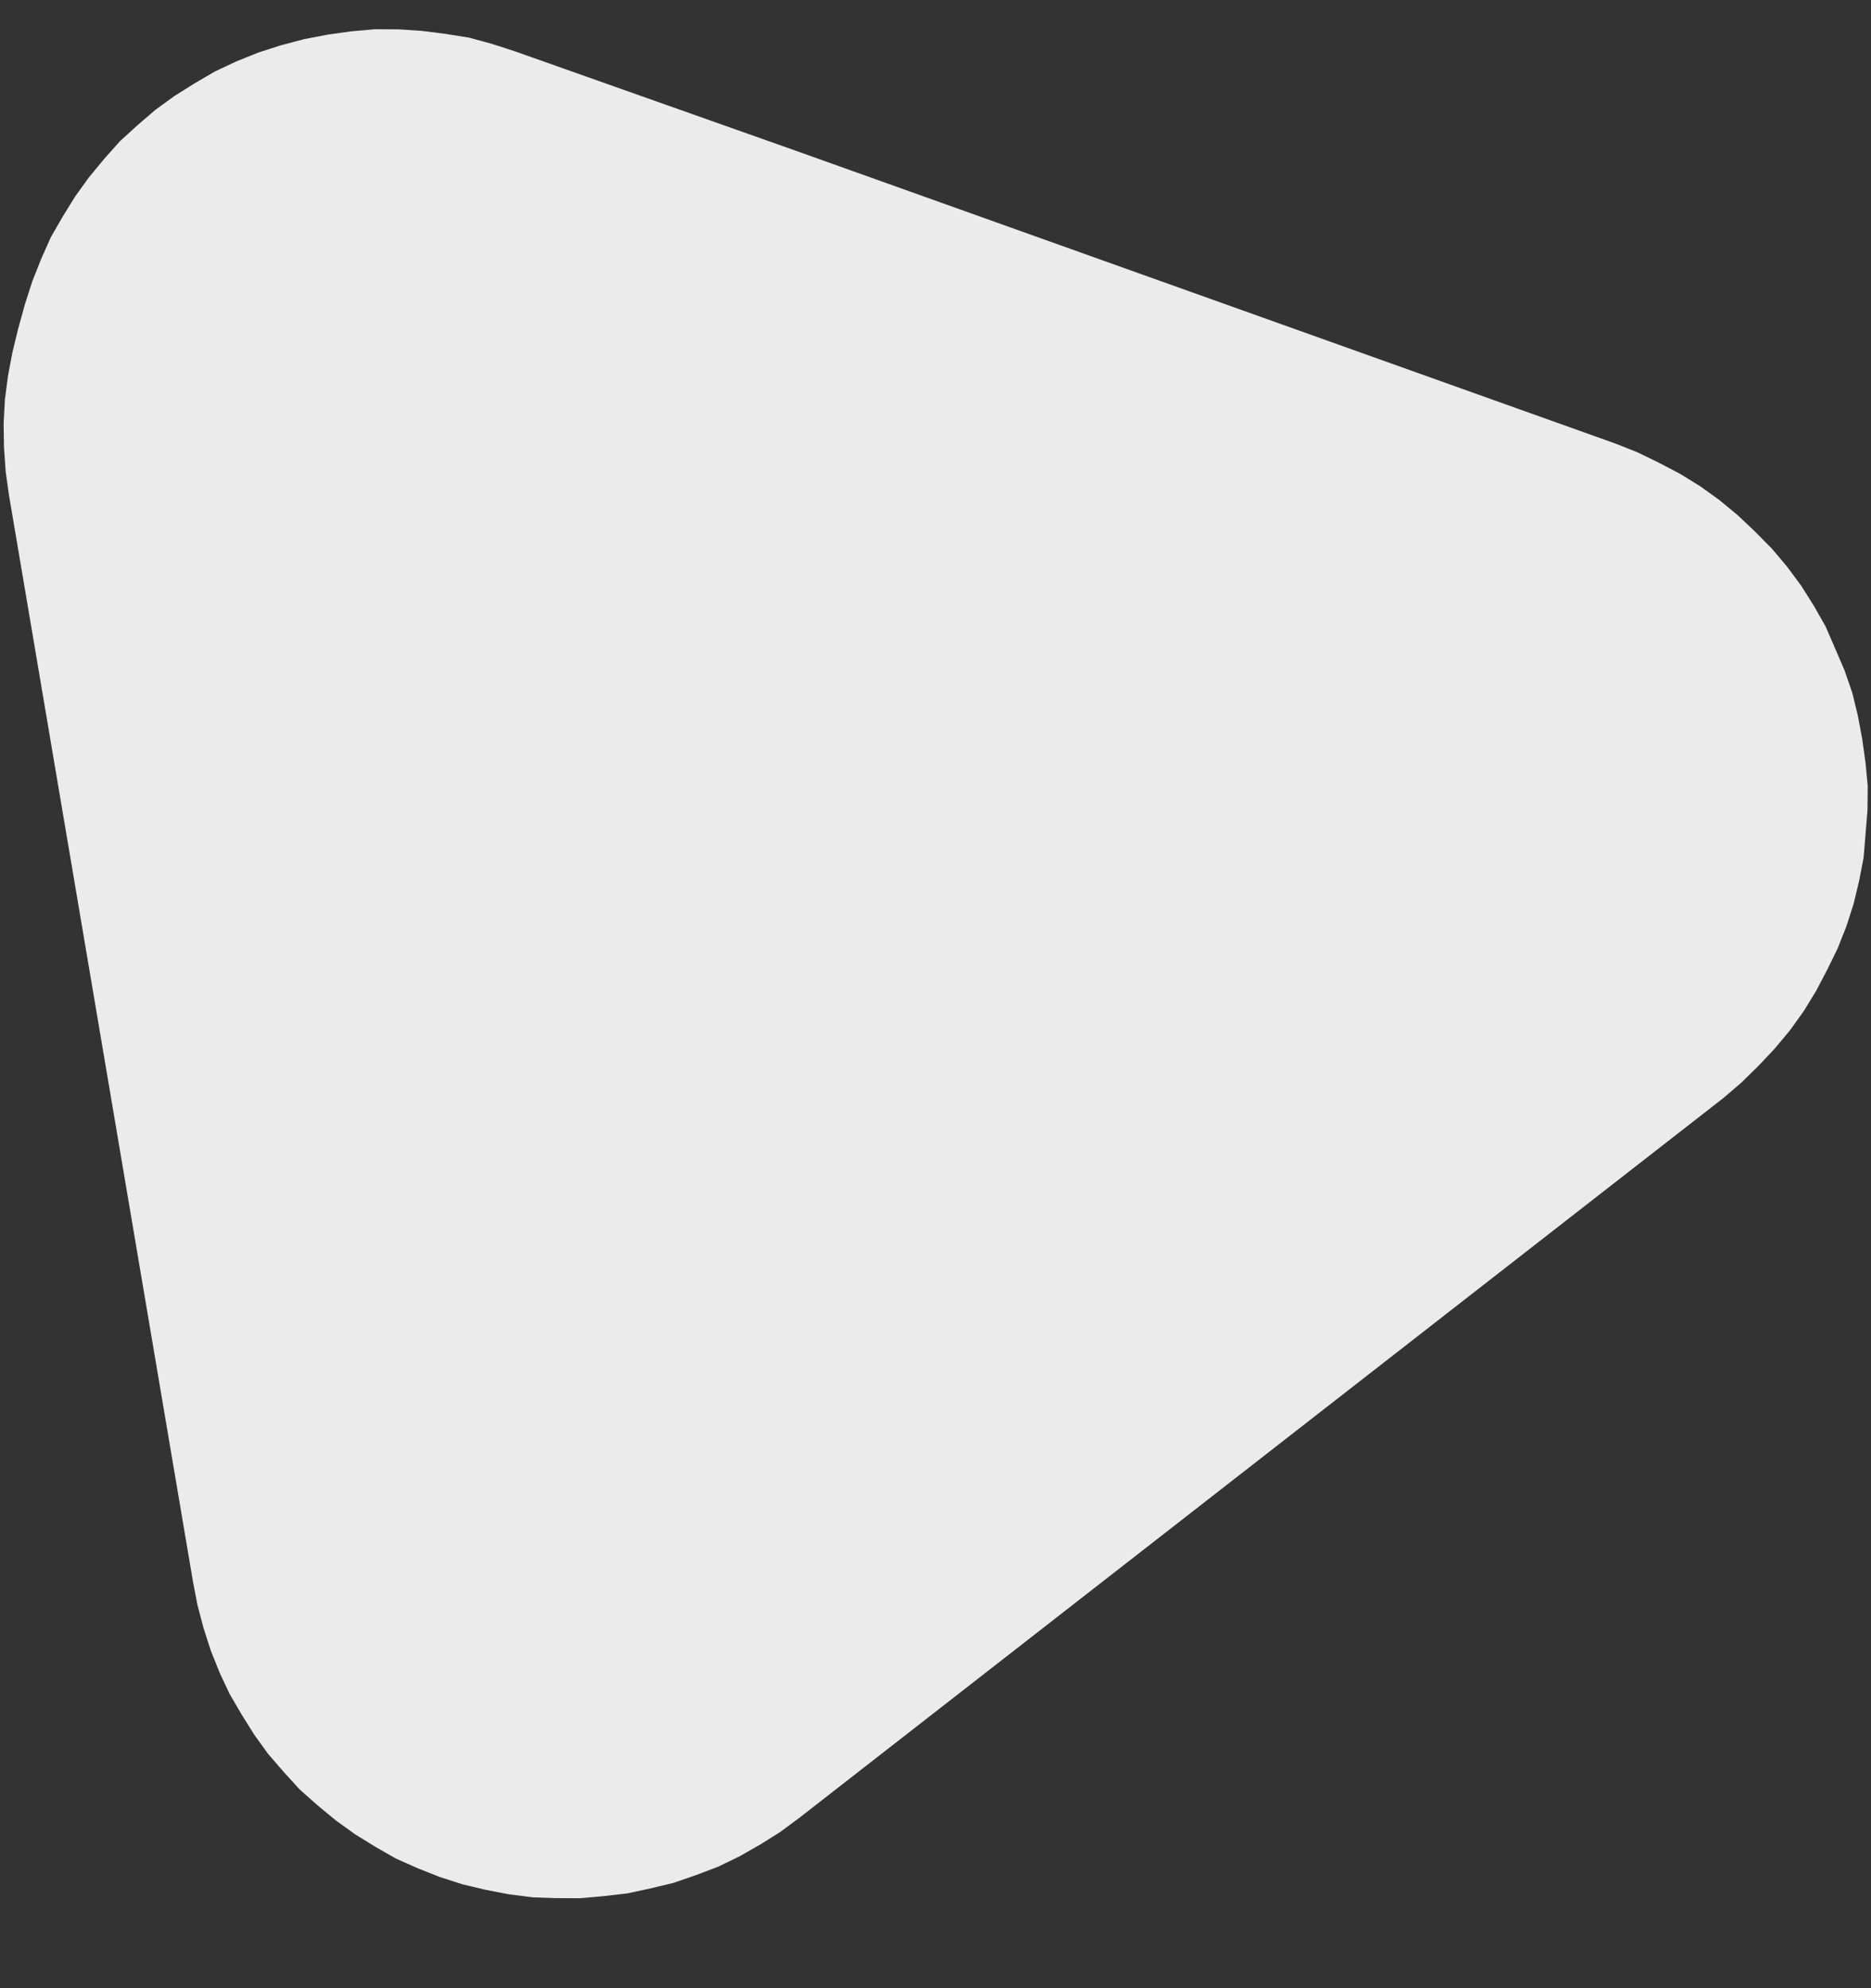 <svg xmlns="http://www.w3.org/2000/svg" width="16" height="17" viewBox="0 0 16 17" fill="none">
  <rect x="0" y="0" width="16" height="17" fill="#333333" stroke="none"/>
  <path opacity="0.9" d="M14.736 9.39L14.889 9.259L15.036 9.115L15.176 8.967L15.306 8.811L15.424 8.647L15.53 8.474L15.625 8.293L15.715 8.109L15.789 7.922L15.852 7.726L15.899 7.529L15.937 7.332L15.97 6.927L15.972 6.722L15.953 6.52L15.925 6.32L15.888 6.121L15.84 5.924L15.773 5.73L15.612 5.357L15.513 5.183L15.405 5.011L15.283 4.846L15.153 4.692L15.009 4.546L14.861 4.406L14.704 4.276L14.54 4.158L14.368 4.052L14.187 3.957L14.002 3.867L13.815 3.793L6.811 1.291L4.401 0.438L4.206 0.375L4.012 0.322L3.812 0.29L3.608 0.264L3.411 0.251L3.205 0.25L3.003 0.268L2.803 0.296L2.604 0.334L2.403 0.387L2.213 0.448L2.021 0.525L1.84 0.61L1.662 0.714L1.49 0.822L1.329 0.939L1.172 1.074L1.024 1.209L0.889 1.361L0.76 1.517L0.642 1.681L0.535 1.854L0.434 2.03L0.35 2.219L0.276 2.406L0.213 2.602L0.154 2.816L0.106 3.014L0.069 3.21L0.042 3.415L0.031 3.621L0.034 3.821L0.048 4.028L0.076 4.229L1.65 13.522L1.688 13.721L1.741 13.922L1.802 14.112L1.879 14.304L1.964 14.485L2.068 14.663L2.176 14.835L2.292 14.996L2.428 15.153L2.563 15.301L2.715 15.436L2.871 15.565L3.035 15.683L3.208 15.79L3.384 15.891L3.573 15.975L3.76 16.049L3.956 16.112L4.153 16.159L4.35 16.197L4.554 16.223L4.755 16.23L4.96 16.231L5.162 16.213L5.368 16.189L5.561 16.147L5.758 16.1L5.952 16.033L6.14 15.962L6.325 15.872L6.499 15.773L6.671 15.665L6.836 15.543L14.736 9.39Z" fill="white"/>
</svg>